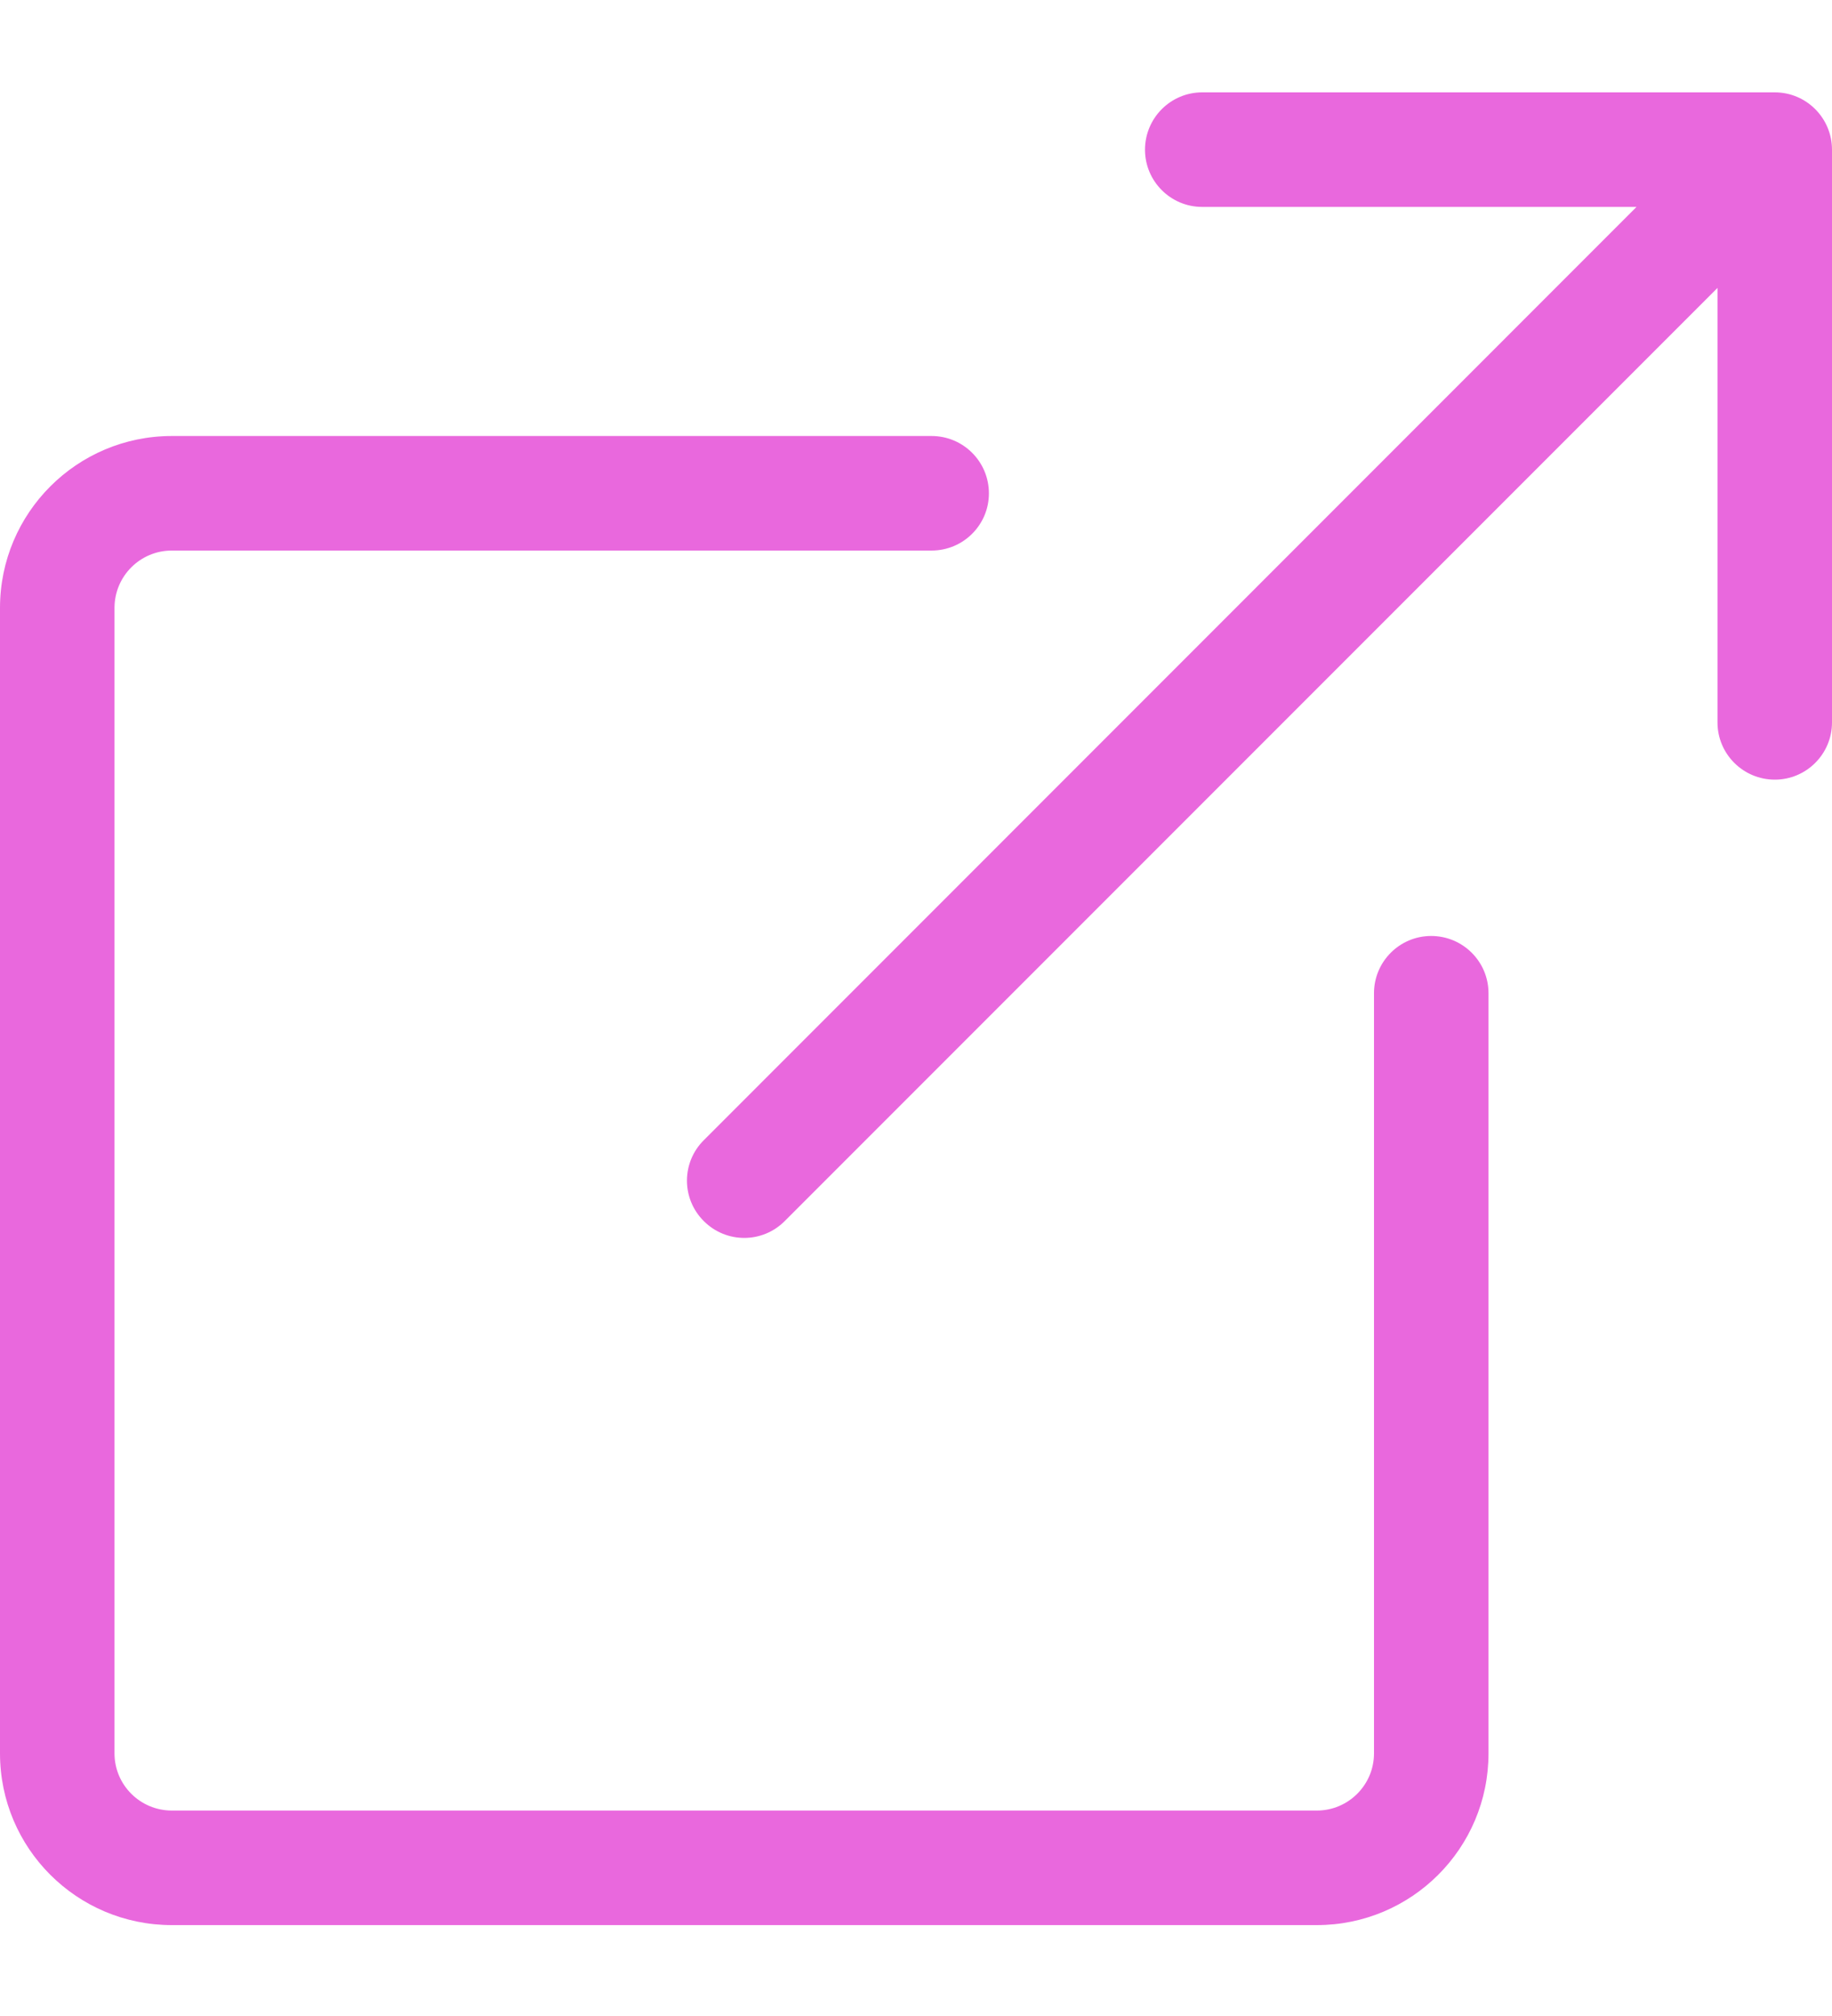 <svg width="10" height="11" viewBox="0 0 10 11" fill="none" xmlns="http://www.w3.org/2000/svg">
<path fill-rule="evenodd" clip-rule="evenodd" d="M5.398 2.692C5.398 2.519 5.258 2.379 5.085 2.379H0.938C0.42 2.379 0 2.799 0 3.317V9.567C0 10.085 0.42 10.504 0.938 10.504H7.188C7.705 10.504 8.125 10.085 8.125 9.567V5.419C8.125 5.247 7.985 5.107 7.812 5.107C7.64 5.107 7.5 5.247 7.5 5.419V9.567C7.5 9.739 7.36 9.879 7.188 9.879H0.938C0.765 9.879 0.625 9.739 0.625 9.567V3.317C0.625 3.144 0.765 3.004 0.938 3.004H5.085C5.258 3.004 5.398 2.864 5.398 2.692Z" fill="#E968DD"/>
<path fill-rule="evenodd" clip-rule="evenodd" d="M10 0.817C10 0.644 9.86 0.504 9.688 0.504H6.562C6.39 0.504 6.25 0.644 6.25 0.817C6.25 0.989 6.39 1.129 6.562 1.129H8.933L3.842 6.221C3.719 6.343 3.719 6.541 3.842 6.663C3.964 6.785 4.161 6.785 4.283 6.663L9.375 1.571V3.942C9.375 4.114 9.515 4.254 9.688 4.254C9.86 4.254 10 4.114 10 3.942V0.817Z" fill="#E968DD"/>
</svg>
